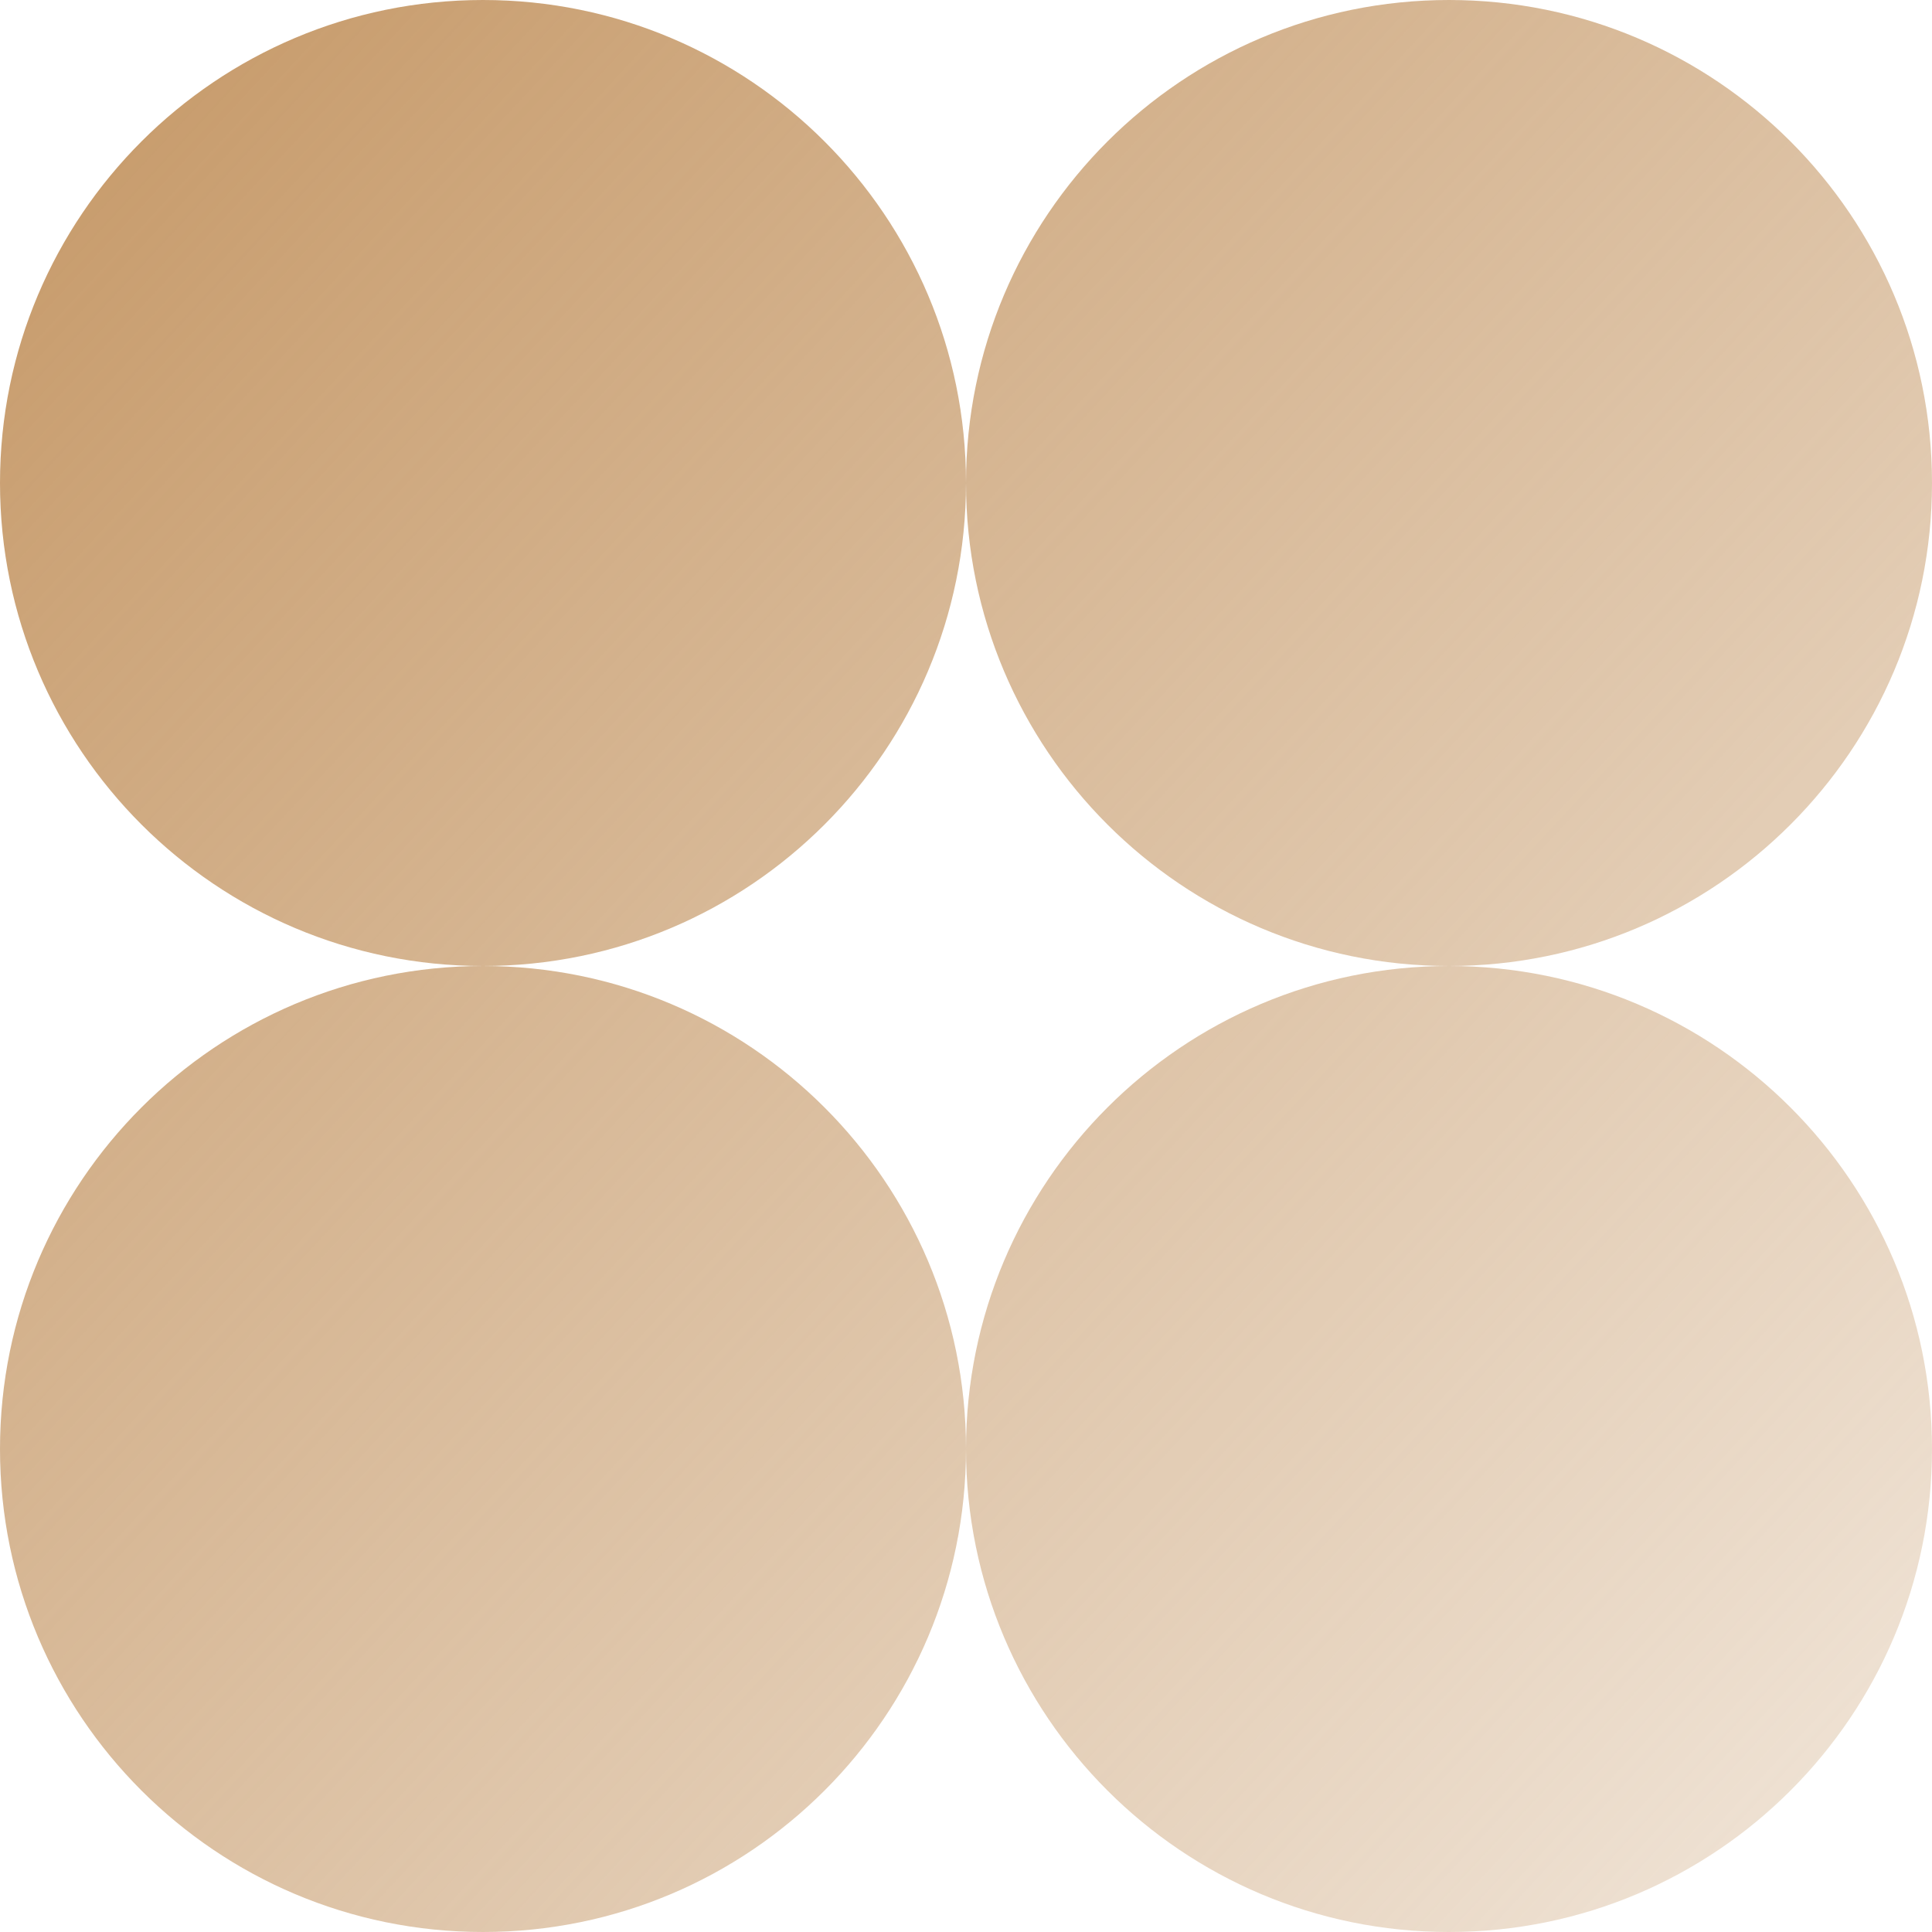 <svg width="100" height="100" viewBox="0 0 100 100" fill="none" xmlns="http://www.w3.org/2000/svg">
<path fill-rule="evenodd" clip-rule="evenodd" d="M25 50C38.807 50 50 38.807 50 25C50 38.807 61.193 50 75 50C61.193 50 50 61.193 50 75C50 61.193 38.807 50 25 50ZM25 50C11.193 50 0 61.193 0 75C0 88.807 11.193 100 25 100C38.807 100 50 88.807 50 75C50 88.807 61.193 100 75 100C88.807 100 100 88.807 100 75C100 61.193 88.807 50 75 50C88.807 50 100 38.807 100 25C100 11.193 88.807 0 75 0C61.193 0 50 11.193 50 25C50 11.193 38.807 0 25 0C11.193 0 0 11.193 0 25C0 38.807 11.193 50 25 50Z" fill="url(#paint0_linear_6113_10)"/>
<defs>
<linearGradient id="paint0_linear_6113_10" x1="-0.5" y1="9.25" x2="92" y2="95.25" gradientUnits="userSpaceOnUse">
<stop stop-color="#C79B6B"/>
<stop offset="1" stop-color="#C79B6B" stop-opacity="0.3"/>
</linearGradient>
</defs>
</svg>
